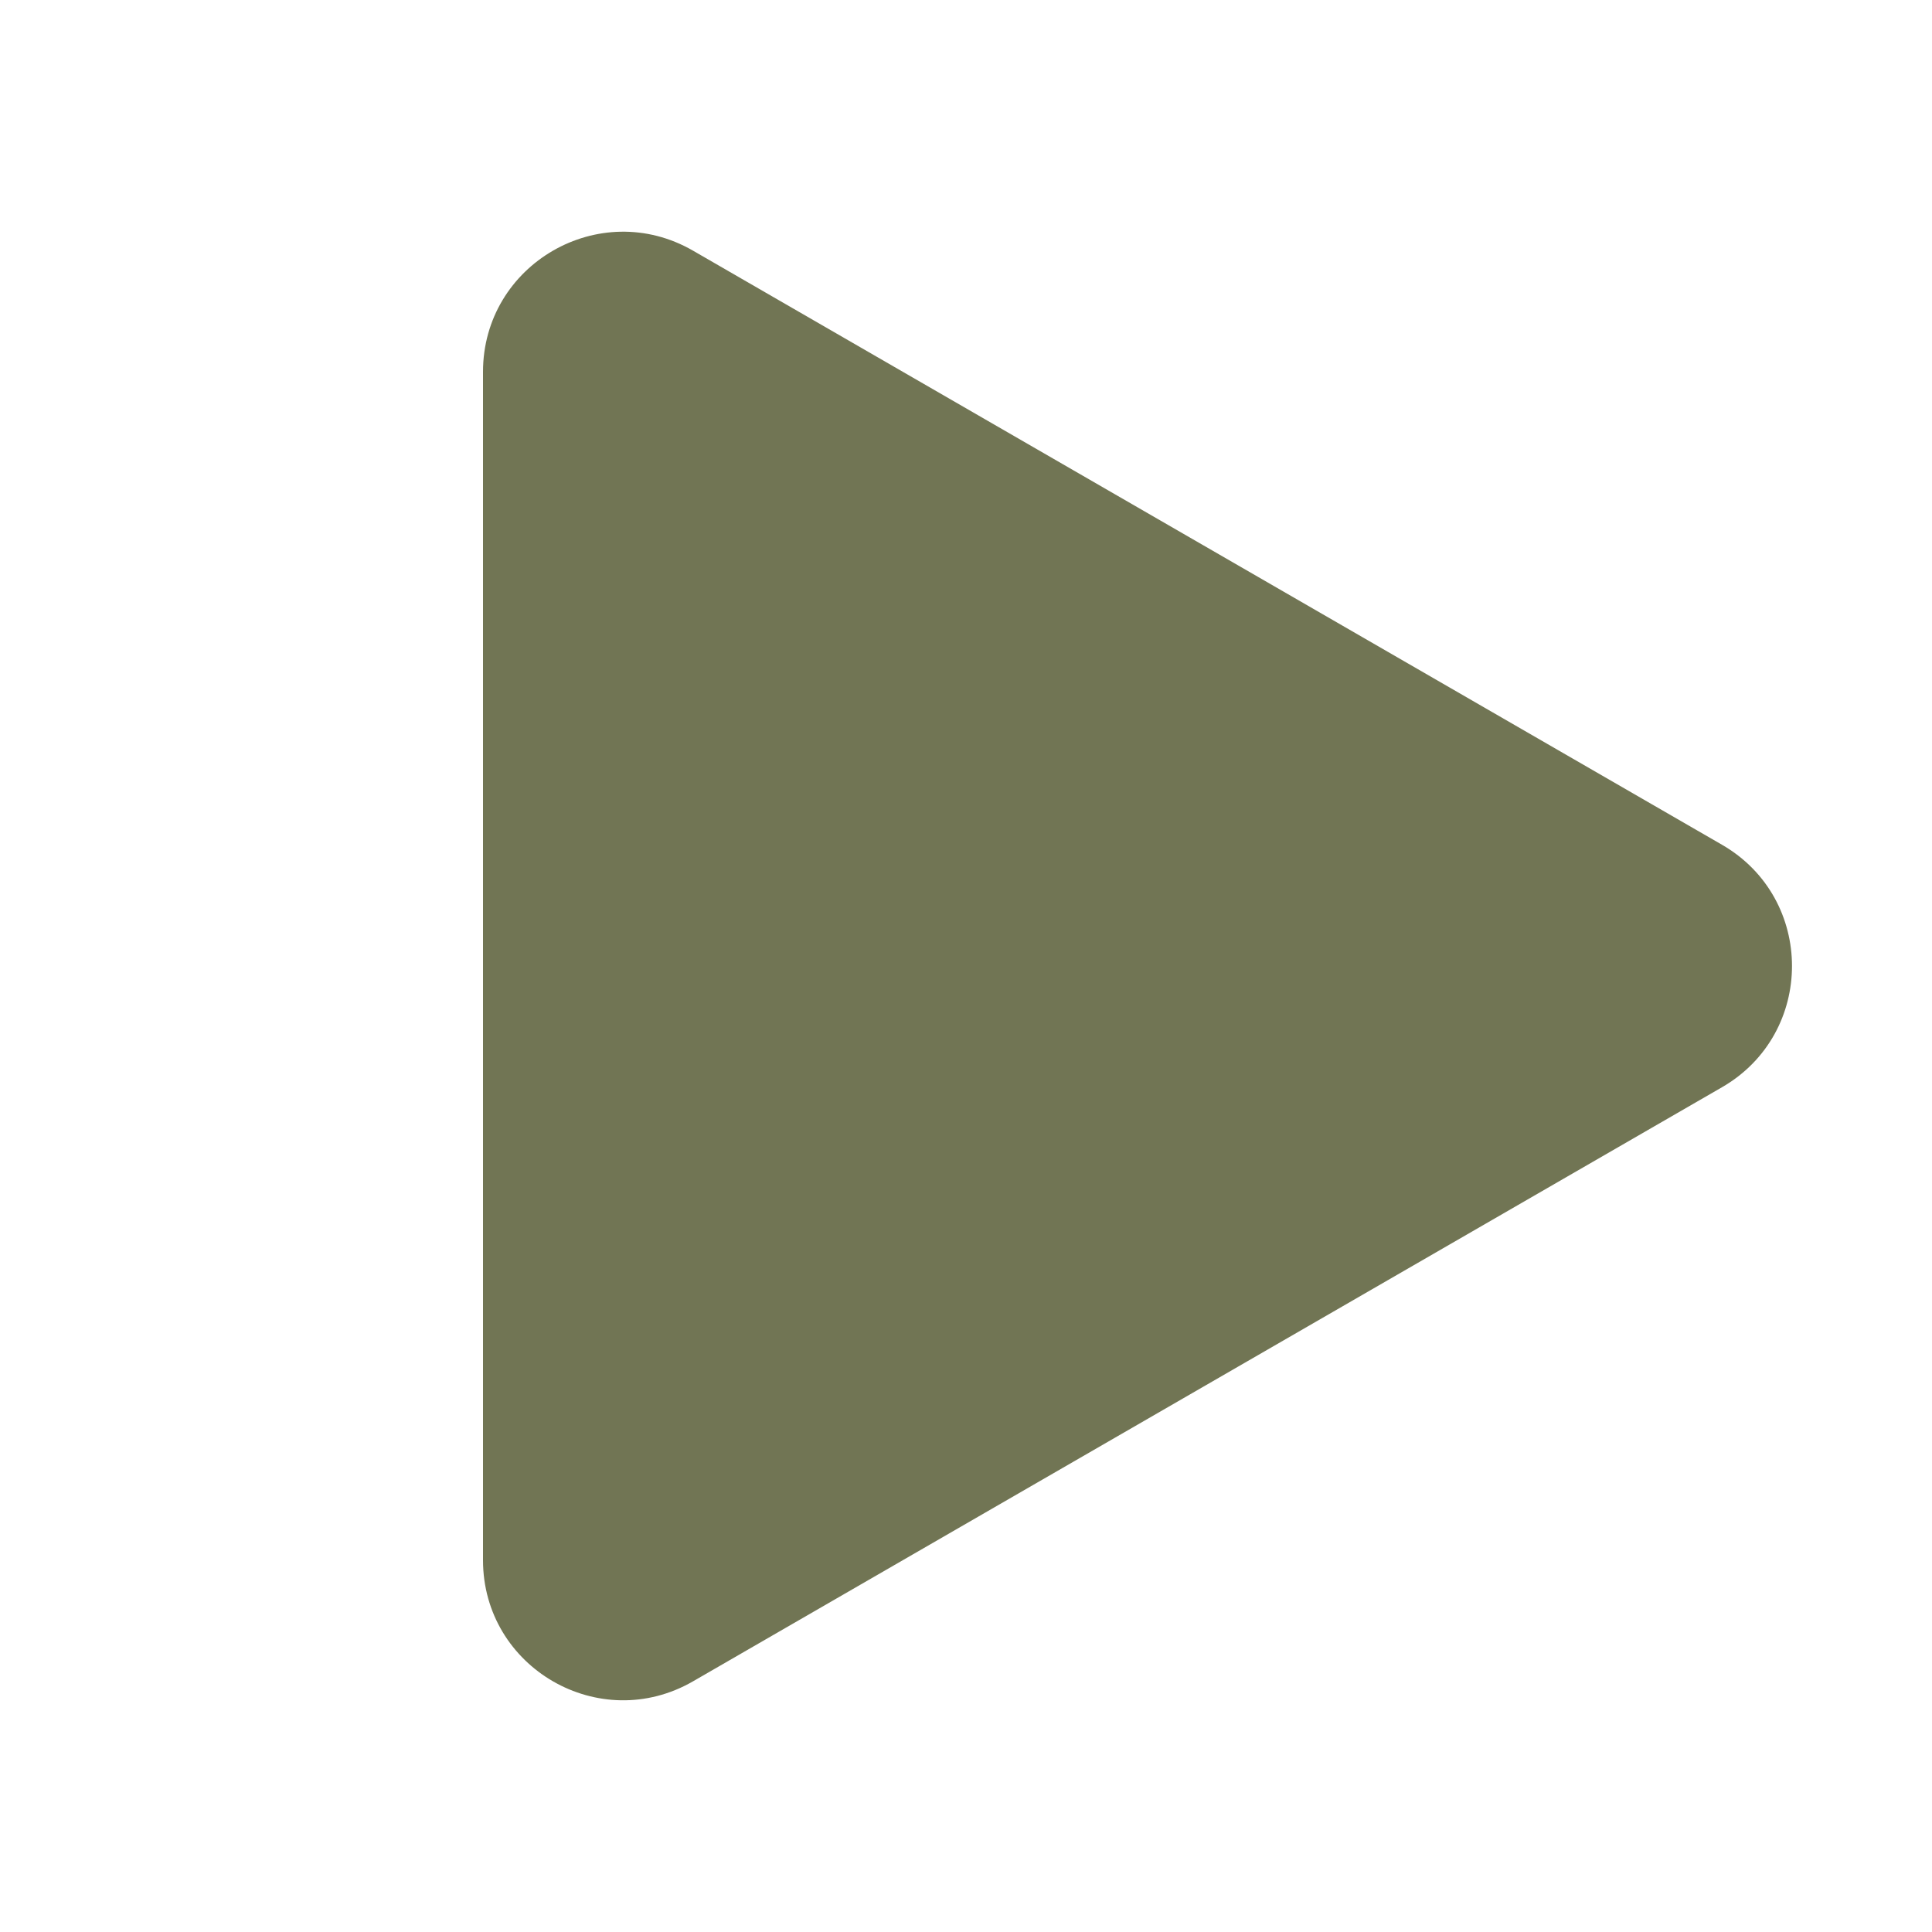<svg width="69" height="69" viewBox="0 0 69 69" fill="none" xmlns="http://www.w3.org/2000/svg">
<path d="M61.5 30.17C64.833 32.094 64.833 36.906 61.5 38.83L24.75 60.048C21.417 61.972 17.25 59.567 17.25 55.718L17.25 13.282C17.25 9.433 21.417 7.028 24.75 8.952L61.5 30.17Z" fill="#717554"/>
</svg>

